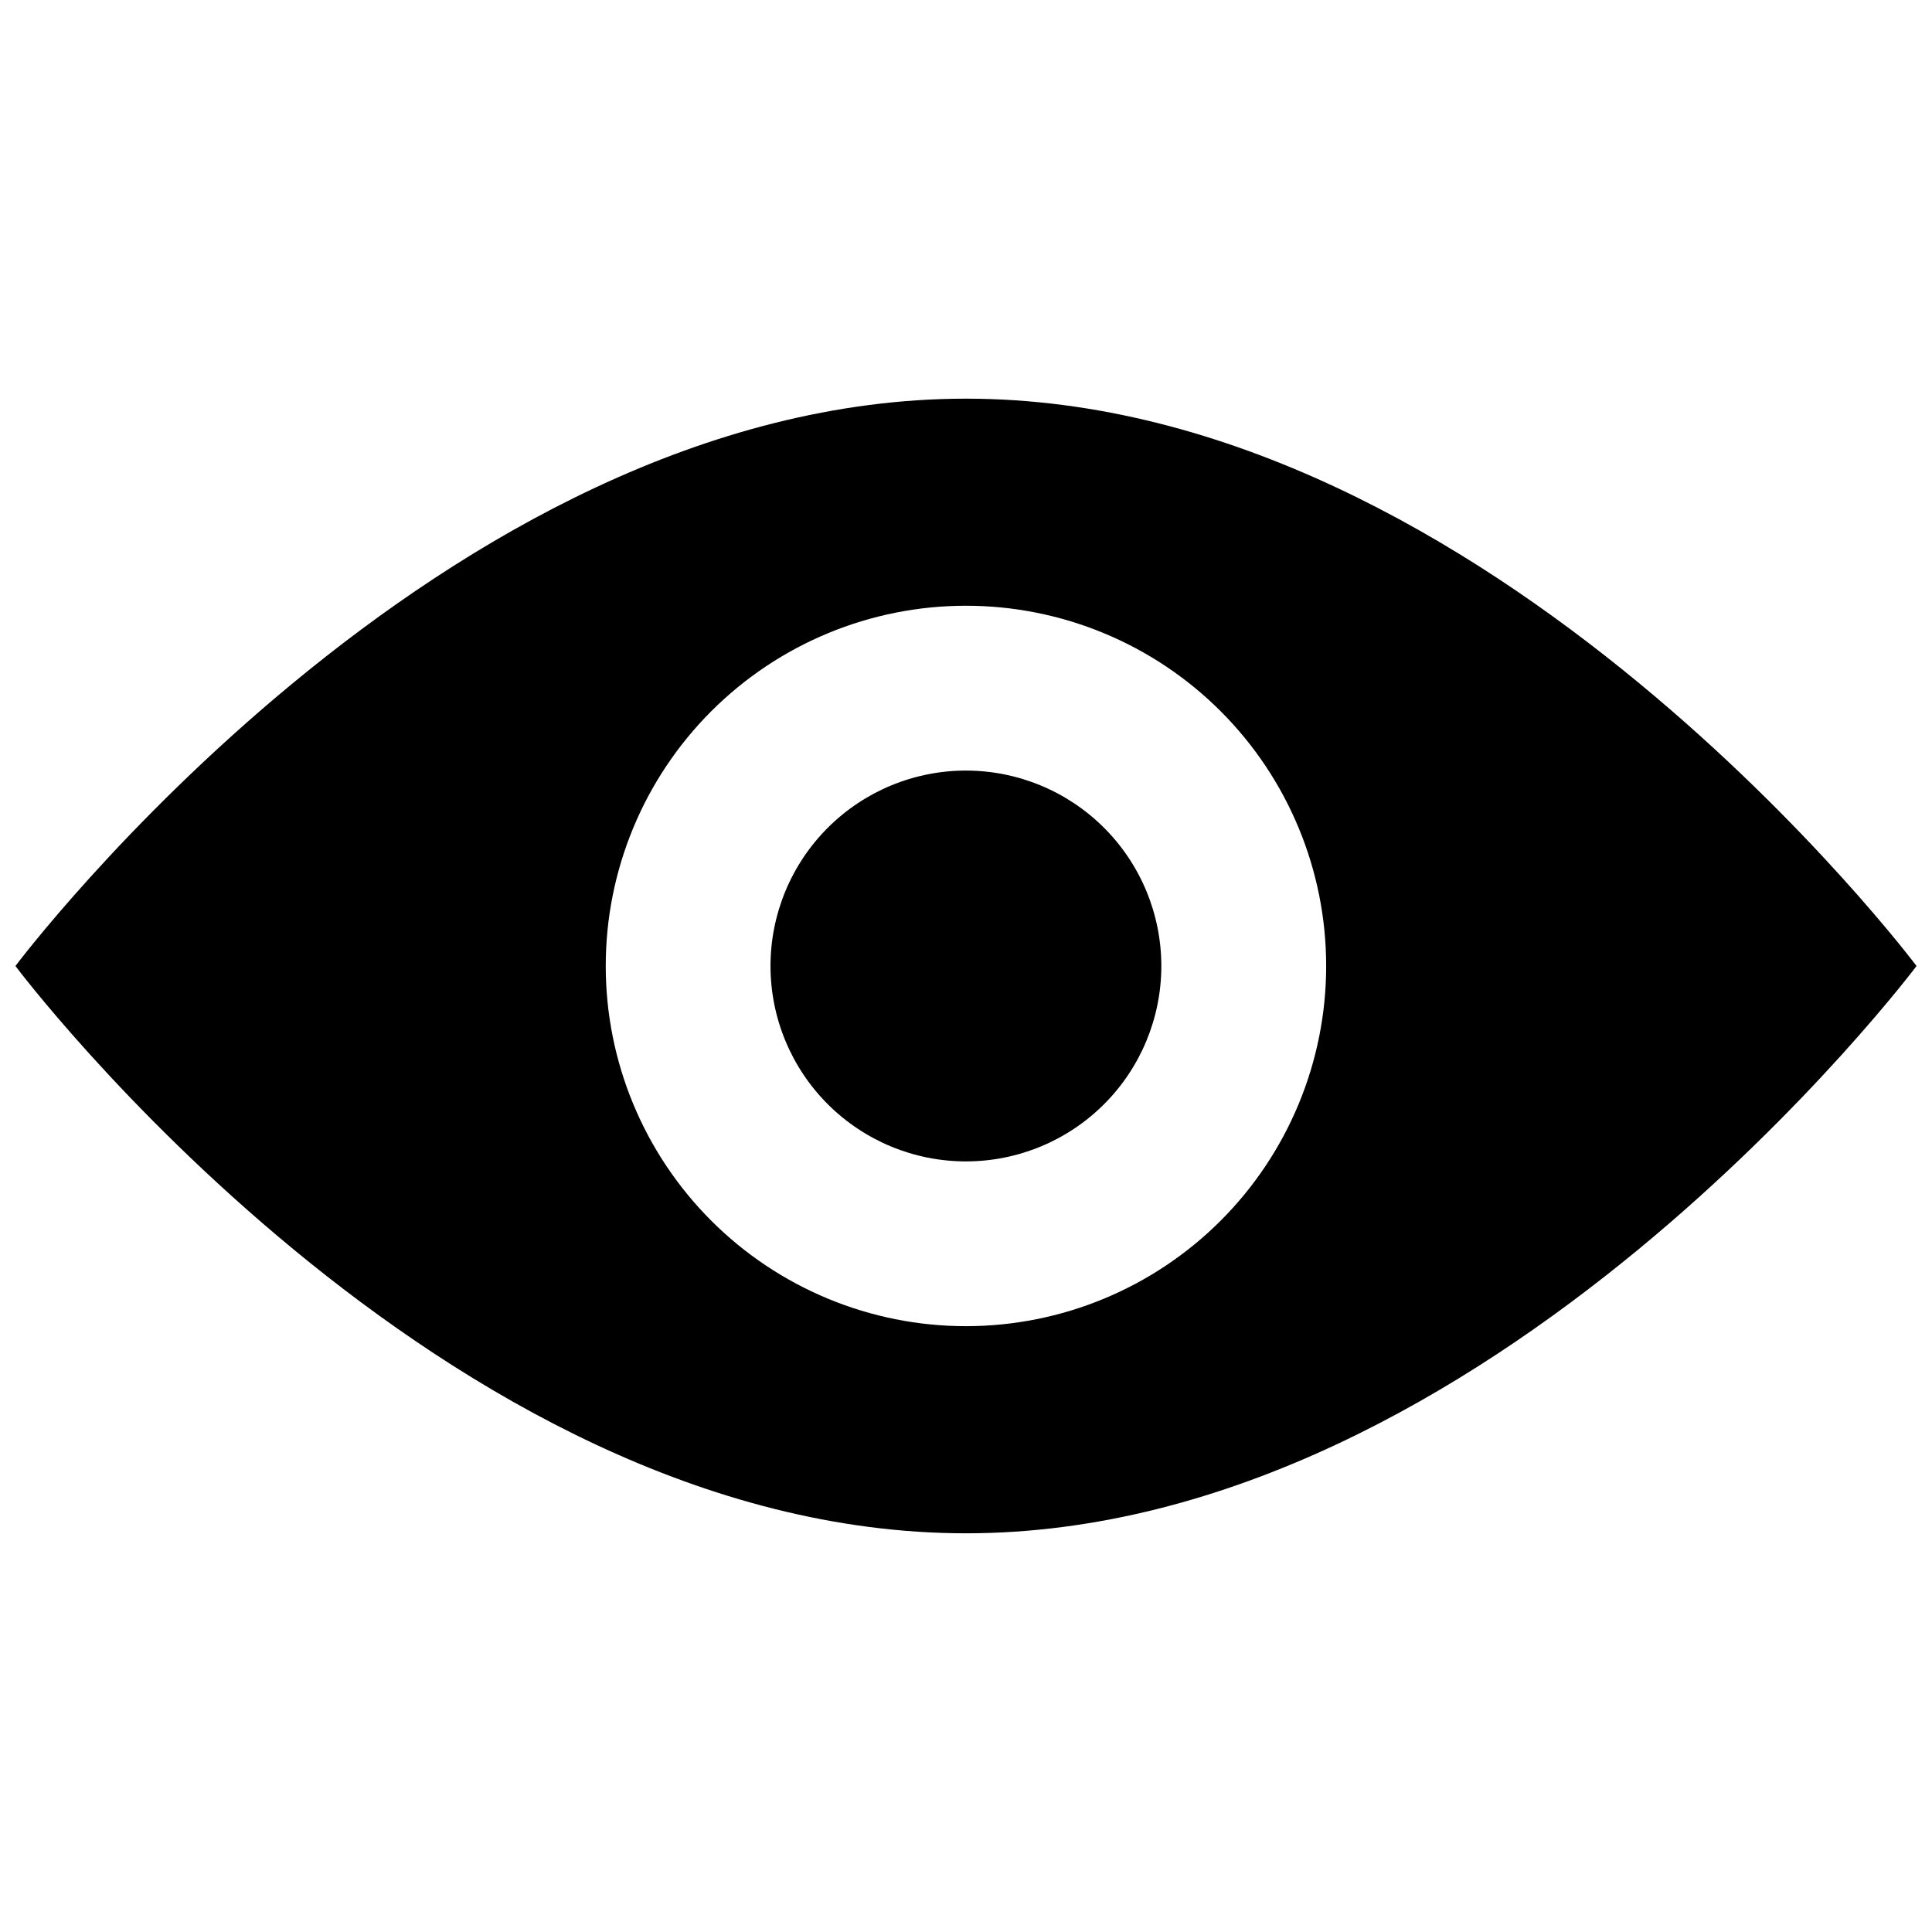<?xml version="1.0" encoding="UTF-8"?>
<!-- Uploaded to: ICON Repo, www.svgrepo.com, Generator: ICON Repo Mixer Tools -->
<svg width="800px" height="800px" version="1.1" viewBox="144 144 512 512" xmlns="http://www.w3.org/2000/svg">
 <defs>
  <clipPath id="a">
   <path d="m148.09 249h503.81v302h-503.81z"/>
  </clipPath>
 </defs>
 <g clip-path="url(#a)">
  <path d="m400 249.65c-139.12 0-251.91 150.35-251.91 150.35s112.79 150.34 251.91 150.34c139.11 0 251.9-150.34 251.9-150.34s-112.79-150.35-251.9-150.35zm0 245.8c-25.32 0.004-49.605-10.055-67.508-27.953-17.906-17.902-27.965-42.184-27.965-67.504 0-25.32 10.055-49.602 27.961-67.504 17.902-17.906 42.184-27.961 67.504-27.961 25.32 0 49.602 10.059 67.504 27.965 17.898 17.902 27.957 42.188 27.953 67.508-0.004 25.312-10.059 49.59-27.961 67.488-17.898 17.902-42.176 27.957-67.488 27.961z"/>
 </g>
 <path d="m400 348.21c-13.738-0.004-26.914 5.445-36.629 15.156-9.715 9.711-15.176 22.883-15.18 36.617s5.449 26.91 15.16 36.625c9.711 9.715 22.883 15.176 36.617 15.176 13.738 0.004 26.91-5.453 36.625-15.164 9.715-9.715 15.172-22.887 15.172-36.621-0.004-13.73-5.457-26.898-15.164-36.609-9.707-9.711-22.871-15.172-36.602-15.18z"/>
</svg>